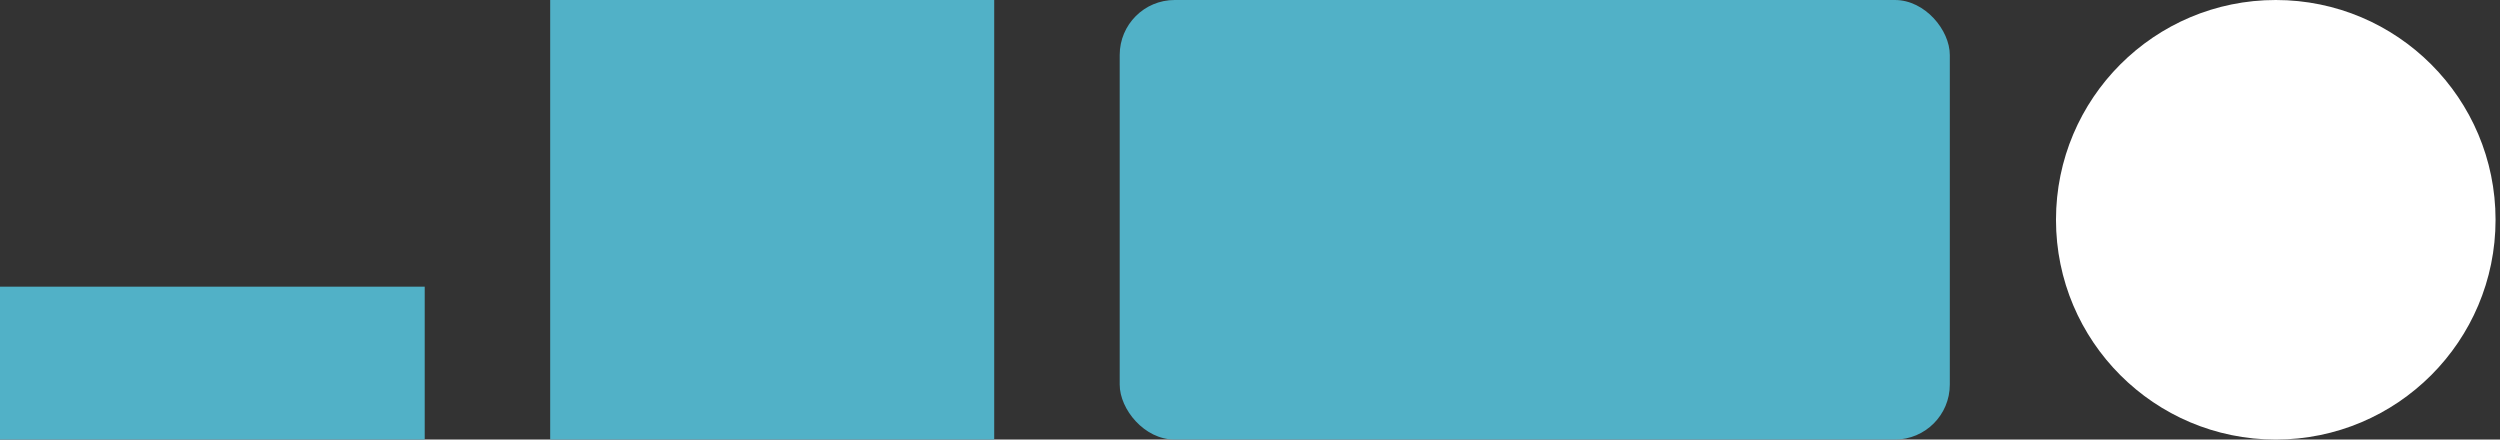 <svg width="182" height="32" viewBox="0 0 182 32" fill="none" xmlns="http://www.w3.org/2000/svg">
<rect x="0" y="0" width="182" height="32" fill="#333333" stroke="none"/>
<g clip-path="url(#clip0_1821_2403)">
<rect y="20.87" width="30.919" height="11.13" fill="#51B1C7"/>
<rect x="40.054" width="32.324" height="32" fill="#51B1C7"/>
<rect x="81.514" width="60.432" height="32" rx="4" fill="#51B1C7"/>
<circle cx="165.676" cy="16" r="16" fill="white"/>
</g>
<defs>
<clipPath id="clip0_1821_2403">
<rect width="182" height="32" fill="white"/>
</clipPath>
</defs>
</svg>
